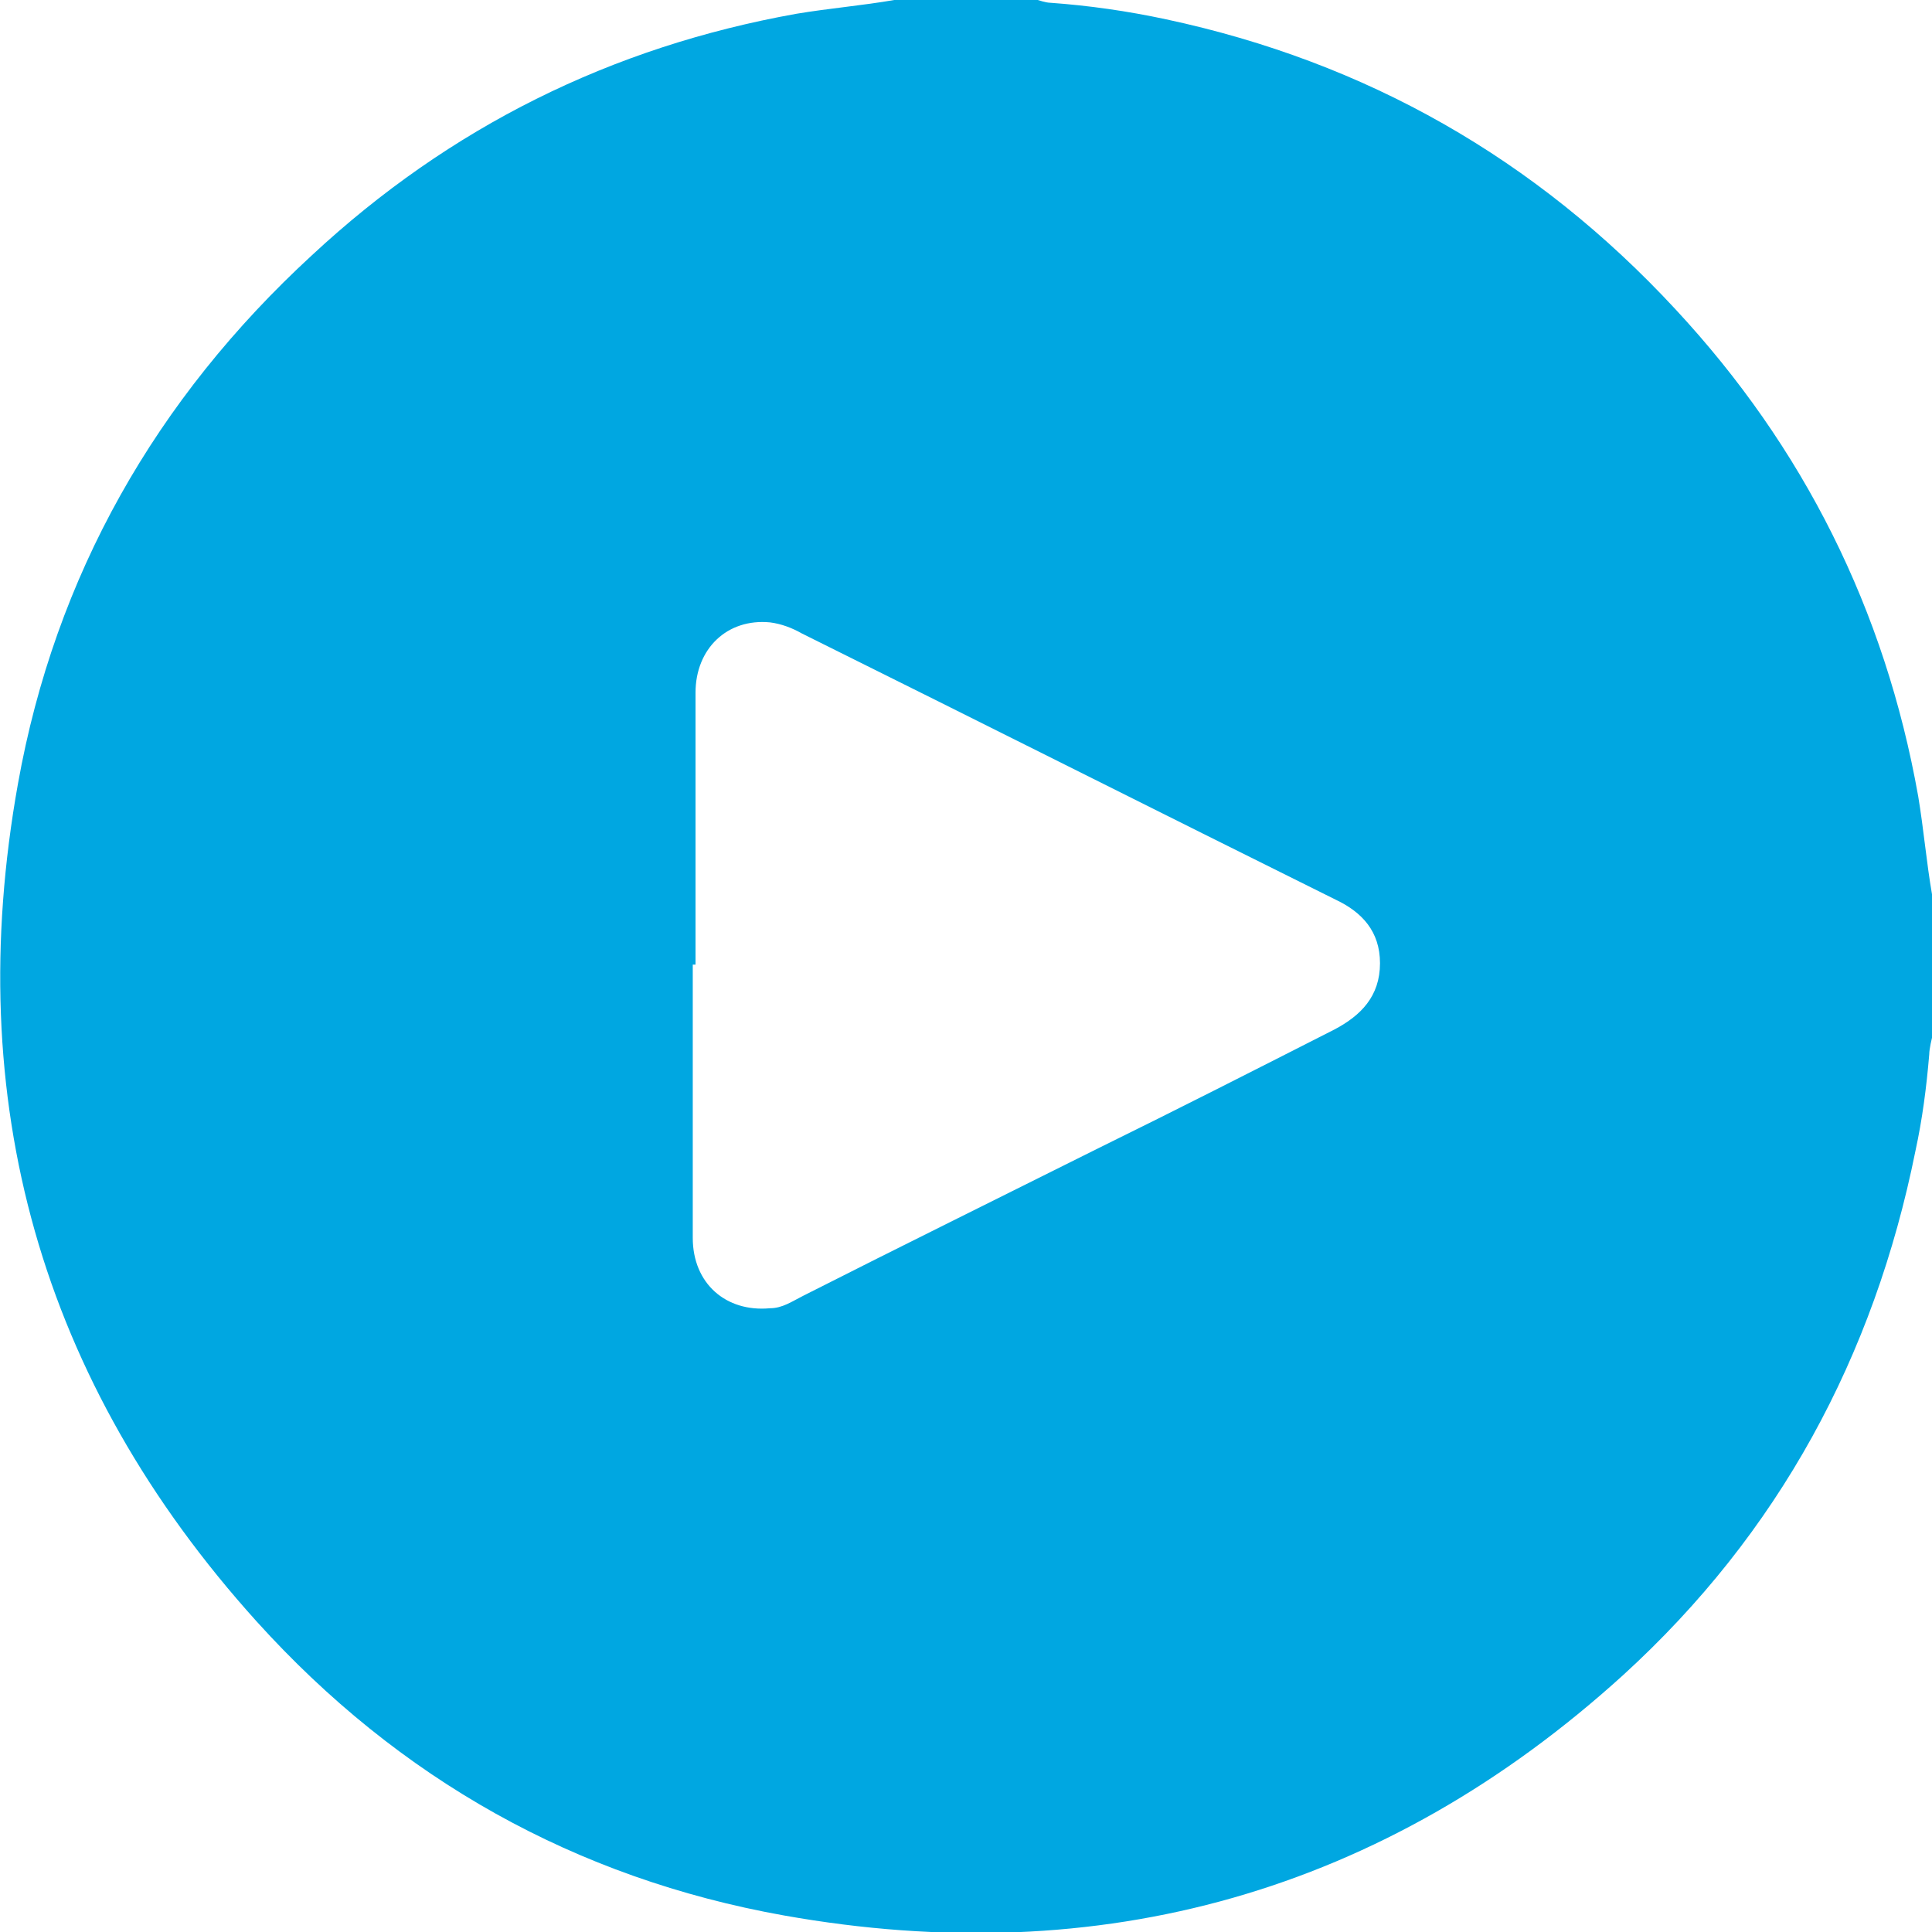<?xml version="1.0" encoding="UTF-8"?><svg id="Layer_1" xmlns="http://www.w3.org/2000/svg" viewBox="0 0 14 14"><path d="m14,6.48v1.04s-.02.08-.02.12c-.02.24-.05.47-.1.7-.3,1.49-.99,2.77-2.12,3.8-1.73,1.57-3.78,2.15-6.08,1.74-1.51-.27-2.79-.99-3.82-2.13C.29,10.01-.28,7.97.13,5.68c.27-1.51,1-2.79,2.13-3.83C3.26.92,4.43.34,5.77.1c.24-.04.48-.06.71-.1h1.04s.06.02.09.02c.28.02.56.06.84.12,1.45.31,2.68,1.01,3.69,2.1.93,1,1.52,2.18,1.76,3.53.04.24.06.48.1.71Zm-8.98.51c0,.66,0,1.32,0,1.98,0,.33.24.54.56.51.09,0,.16-.05.24-.09.71-.36,1.42-.71,2.14-1.07.57-.28,1.14-.57,1.71-.86.19-.1.33-.24.33-.48,0-.23-.13-.37-.32-.46-1.29-.64-2.58-1.29-3.87-1.93-.07-.04-.15-.07-.23-.08-.31-.03-.54.19-.54.51,0,.66,0,1.31,0,1.97Z" style="fill:#00a7e1;"/></svg>